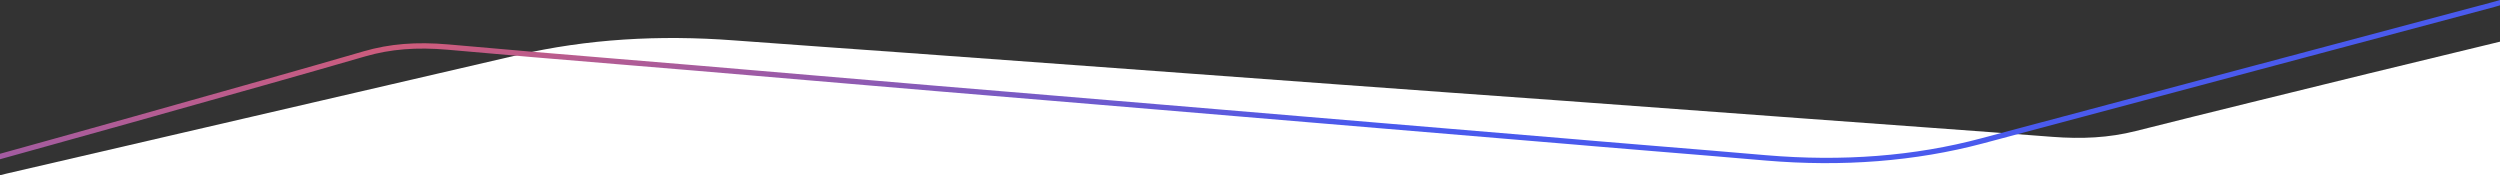 <?xml version="1.0" encoding="UTF-8"?>
<svg xmlns="http://www.w3.org/2000/svg" xmlns:xlink="http://www.w3.org/1999/xlink" xmlns:i="http://ns.adobe.com/AdobeIllustrator/10.0/" version="1.1" viewBox="0 0 1920 134.6">
  <rect x="0" y="0" width="1920" height="134.6" fill="#333333" stroke="none"/>
  <defs>
    <style>
      .cls-1 {
        fill: url(#Unbenannter_Verlauf_2);
      }

      .cls-2 {
        fill: #fff;
      }
    </style>
    <linearGradient id="Unbenannter_Verlauf_2" data-name="Unbenannter Verlauf 2" x1="954.9" y1="1014.4" x2="978.7" y2="1213.8" gradientTransform="translate(1920 1118.6) rotate(-180)" gradientUnits="userSpaceOnUse">
      <stop offset="0" stop-color="#4a5aed"></stop>
      <stop offset="1" stop-color="#ff5d52"></stop>
    </linearGradient>
  </defs>
  <!-- Generator: Adobe Illustrator 28.6.0, SVG Export Plug-In . SVG Version: 1.2.0 Build 709)  -->
  <g>
    <g id="Ebene_1">
      <path class="cls-2" d="M1920,32v102.6H0l4.7-1.2s261.9-60.7,392.8-91.1c53.5-12.4,108.9-15.6,166-11.3,44.4,3.3,88.8,6.4,133.1,9.6,52.9,3.9,105.9,7.7,158.8,11.6,57.6,4.3,115.2,8.5,172.8,12.7,57.6,4.3,115.2,8.3,172.8,12.5,62,4.5,124,9.2,186,13.7,63.1,4.7,126.3,9.1,189.3,14,22.4,1.7,43.2.8,64.1-4.5,59.1-14.9,118.4-29.3,177.7-43.9,33.8-8.2,101.9-24.7,101.9-24.7Z"></path>
      <path class="cls-1" d="M1920,0v4.1c.1,0-4.5,1.3-4.5,1.3l-392.8,104.8c-51.6,13.7-107.7,18.1-166.6,13.1-28.7-2.5-57.9-4.9-86.1-7.2-15.7-1.3-31.3-2.6-47-3.9l-12.8-1.1c-48.6-4.1-97.2-8.1-145.8-12.2l-60.8-5.1c-37.3-3.2-74.6-6.3-111.9-9.4-28.3-2.4-56.7-4.7-85-7.1-29.2-2.4-58.5-4.9-87.7-7.3-32.2-2.7-64.4-5.4-96.6-8.2-29.8-2.5-59.6-5.1-89.3-7.6-19.7-1.7-39.4-3.3-59.1-4.9-42.7-3.5-86.8-7.2-130.1-11.1-23.9-2.1-44-.5-63.4,5.1-47.5,13.8-96,27.4-143,40.6-11.6,3.3-23.2,6.5-34.8,9.8C69.3,103.1.6,122.1,0,122.3v-4.2c.7-.2,68.2-18.9,101.6-28.3,11.6-3.3,23.2-6.5,34.8-9.8,46.9-13.2,95.5-26.8,142.9-40.6,19.9-5.8,40.5-7.4,64.9-5.3,43.3,3.9,87.4,7.6,130.1,11.1,19.7,1.6,39.4,3.3,59.1,4.9,29.8,2.5,59.6,5,89.3,7.6,32.2,2.7,64.4,5.5,96.6,8.2,29.2,2.5,58.5,4.9,87.7,7.3,28.3,2.4,56.7,4.7,85,7.1,37.3,3.1,74.6,6.3,111.9,9.4l60.8,5.1c48.6,4.1,97.2,8.2,145.8,12.2l12.8,1.1c15.7,1.3,31.3,2.6,47,3.9,28.2,2.3,57.4,4.7,86.1,7.2,58.5,5,114.1.7,165.3-13L1914.4,1.6S1920,0,1920,0Z"></path>
    </g>
  </g>
</svg>
